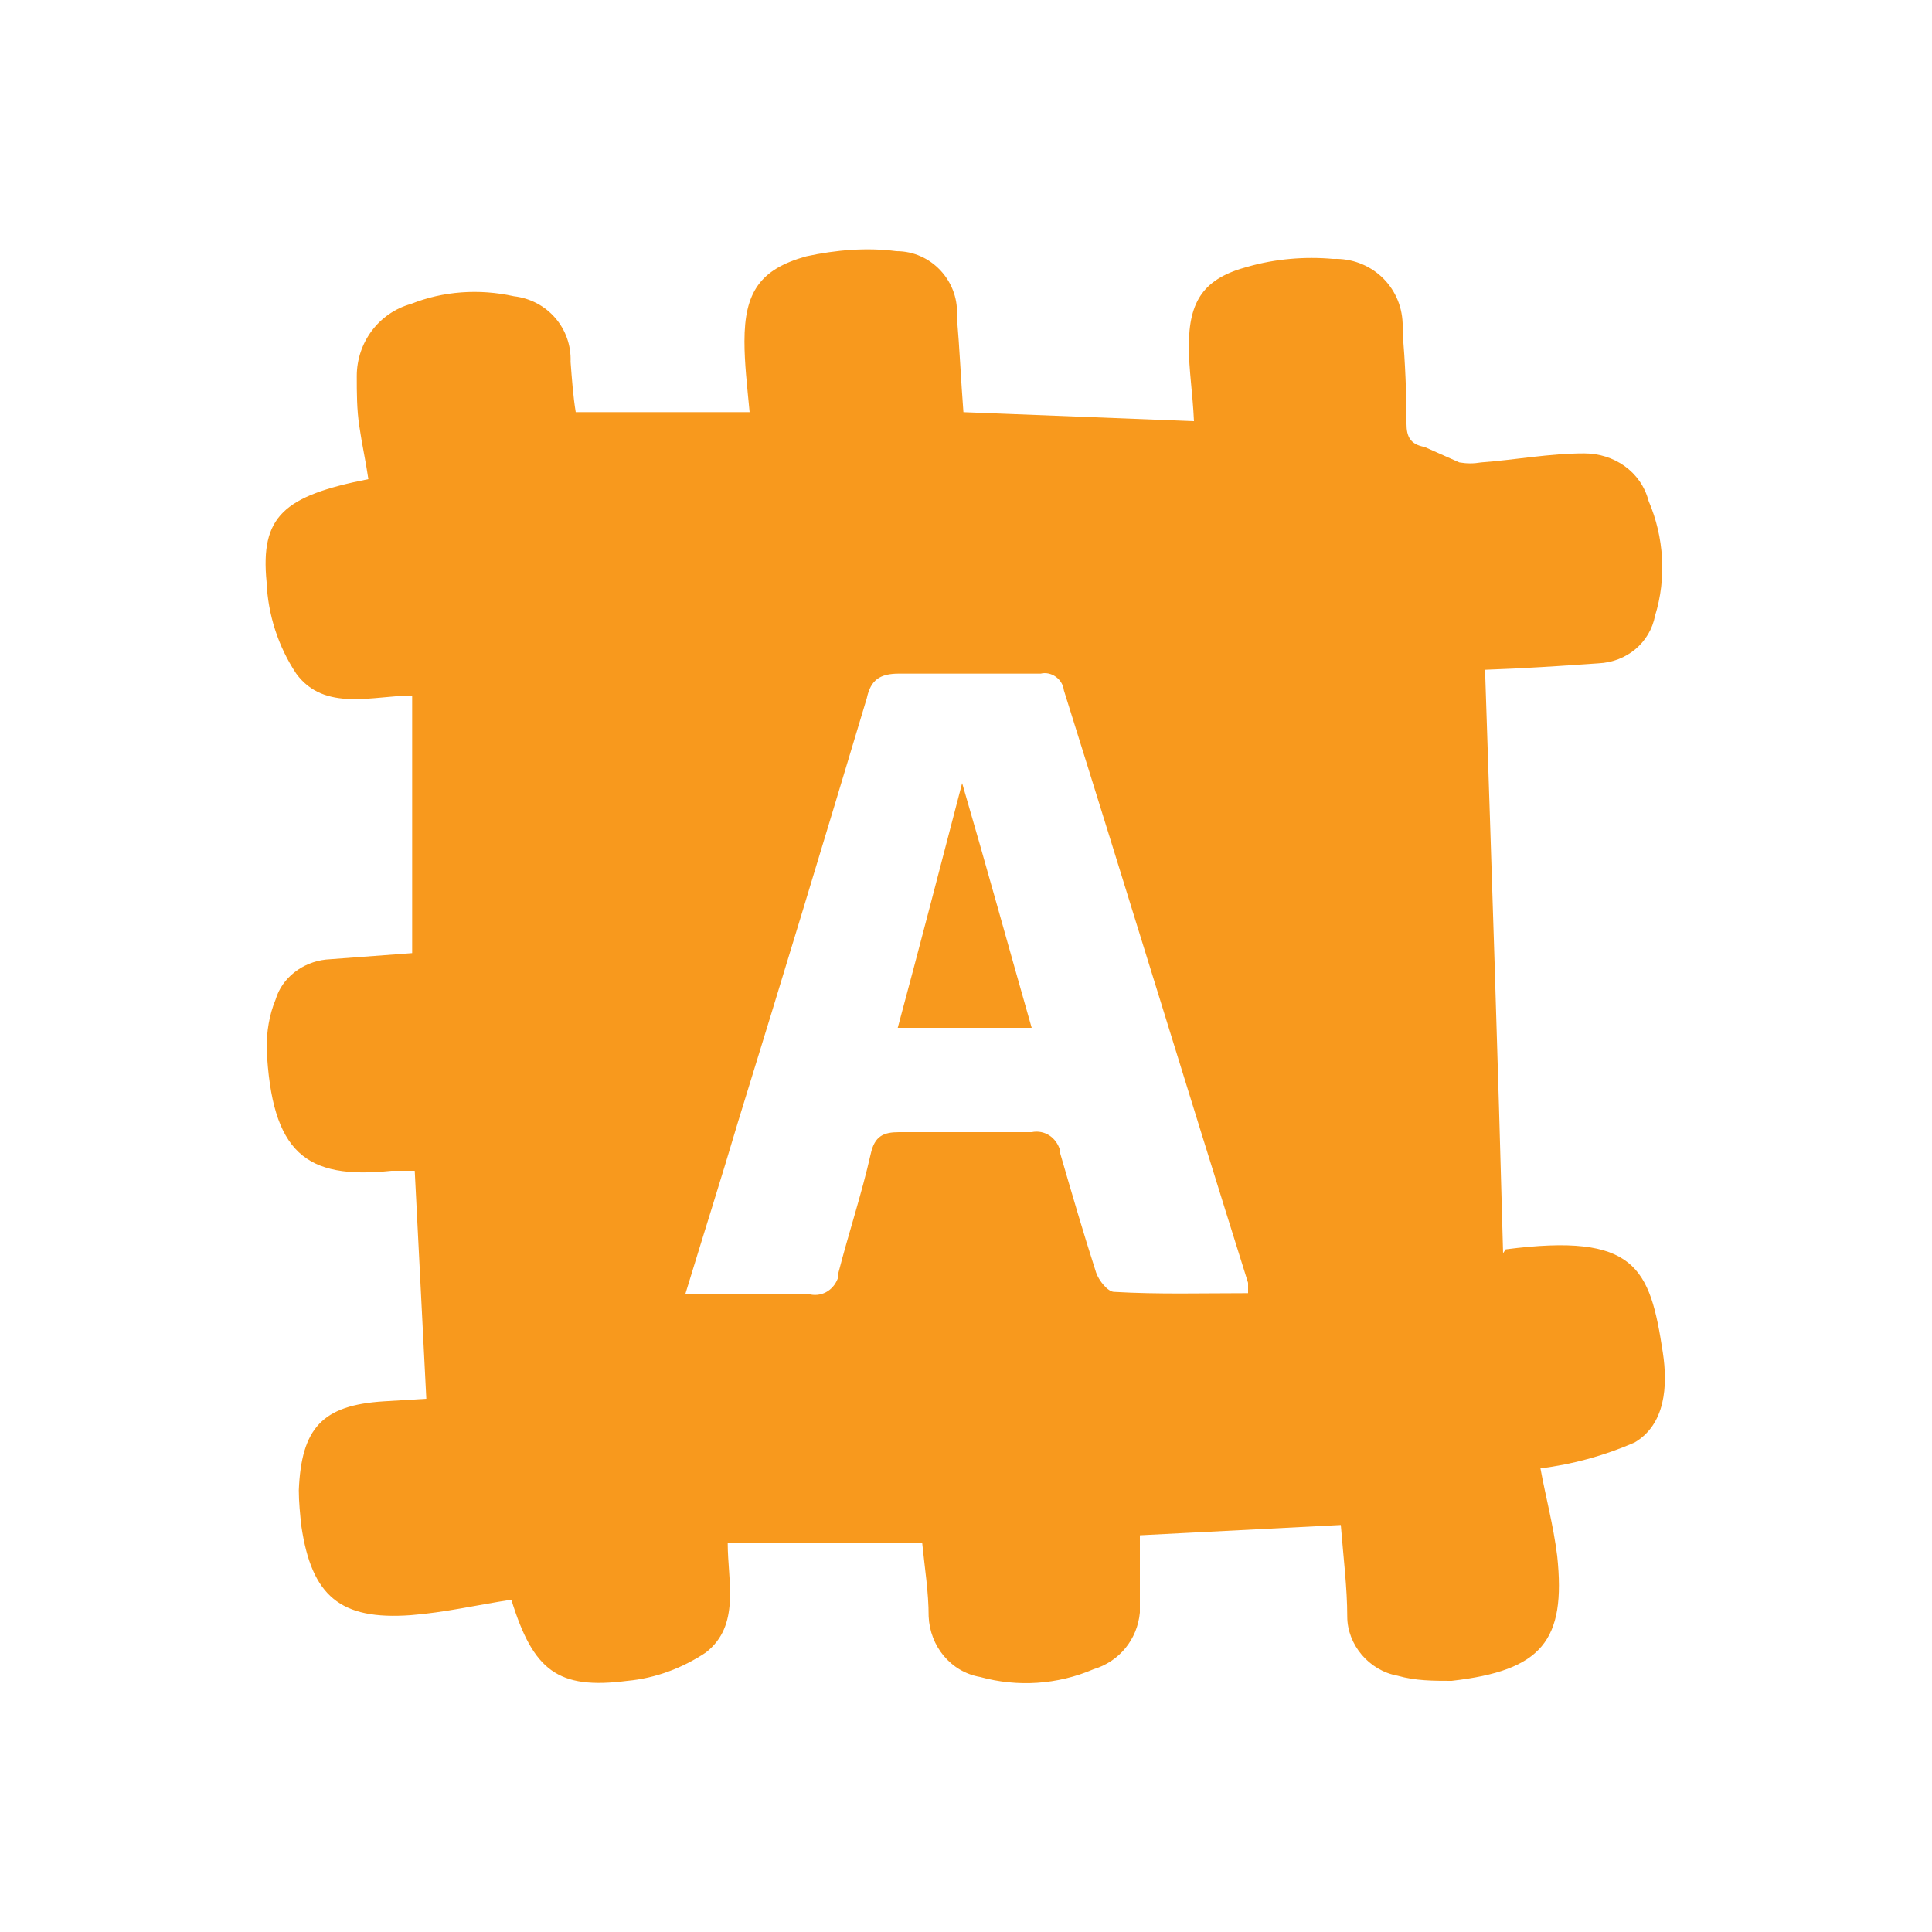 <?xml version="1.0" encoding="UTF-8"?>
<svg id="Layer_1" data-name="Layer 1" xmlns="http://www.w3.org/2000/svg" version="1.1" viewBox="0 0 150 150">
  <defs>
    <style>
      .cls-1 {
        fill: #f8991d;
        fill-rule: evenodd;
        stroke-width: 0px;
      }
    </style>
  </defs>
  <path class="cls-1" d="M116.9,97c10.1-1.3,11.2,1.4,12.2,8,.4,2.6.2,5.6-2.2,7-2.3,1-4.8,1.7-7.3,2,.4,2.2,1,4.4,1.3,6.8.7,6.6-1.2,8.9-8.2,9.7-1.4,0-2.8,0-4.2-.4-2.2-.4-3.9-2.4-3.9-4.6,0-2.2-.3-4.6-.5-7.1l-15.6.8v6c-.2,2.1-1.6,3.8-3.6,4.4-2.8,1.2-5.9,1.4-8.8.6-2.3-.4-3.9-2.4-4-4.7,0-1.9-.3-3.7-.5-5.7h-15.1c0,3,1,6.4-1.7,8.5-1.8,1.2-3.9,2-6.1,2.2-5.4.7-7.3-.8-9-6.3-2.6.4-5.2,1-7.8,1.2-5.5.4-7.7-1.5-8.5-6.9-.1-.9-.2-1.9-.2-2.8.2-4.8,1.8-6.6,6.6-6.9l3.3-.2c-.3-6-.6-11.8-.9-17.7-.6,0-1.2,0-1.8,0-6.7.7-9.3-1.4-9.7-9.5,0-1.3.2-2.6.7-3.8.5-1.7,2.1-2.9,3.9-3.1l6.7-.5v-20c-3,0-6.8,1.3-9-1.7-1.4-2.1-2.2-4.6-2.3-7.1-.5-5.1,1.3-6.7,7.9-8-.2-1.4-.5-2.7-.7-4.1-.2-1.3-.2-2.6-.2-3.9,0-2.6,1.7-4.9,4.2-5.6,2.5-1,5.3-1.2,8-.6,2.6.3,4.5,2.5,4.4,5.1.1,1.3.2,2.7.4,3.9h13.5c-.2-2.1-.4-3.8-.4-5.5,0-3.8,1.2-5.6,4.8-6.6,2.3-.5,4.7-.7,7-.4,2.7,0,4.8,2.3,4.7,4.9,0,0,0,.2,0,.3.2,2.3.3,4.7.5,7.3l17.9.7c-.1-2.2-.4-4-.4-5.8,0-3.6,1.2-5.3,4.6-6.2,2.1-.6,4.4-.8,6.6-.6,2.9-.1,5.3,2.1,5.4,5,0,.2,0,.4,0,.7.2,2.4.3,4.7.3,7.1,0,1,.3,1.6,1.4,1.8.9.4,1.8.8,2.7,1.2.6.1,1.1.1,1.7,0,2.7-.2,5.3-.7,8-.7,2.3,0,4.4,1.4,5,3.7,1.2,2.8,1.4,6,.5,8.9-.4,2.1-2.2,3.6-4.4,3.7-2.9.2-5.8.4-8.8.5.5,15.1,1,30.2,1.4,45.3ZM96.9,100.5c0-.3,0-.6,0-.9-4.8-15.3-9.5-30.7-14.3-46-.1-.9-1-1.5-1.8-1.3,0,0,0,0,0,0h-11c-1.5,0-2.2.5-2.5,1.9-3.3,11-6.6,21.9-10,32.9-1.3,4.4-2.7,8.8-4.1,13.4h9.7c1,.2,1.9-.4,2.2-1.4,0,0,0-.2,0-.3.8-3.1,1.8-6.1,2.5-9.2.3-1.4,1-1.7,2.2-1.7h10.3c1-.2,1.9.4,2.2,1.4,0,0,0,.1,0,.2.9,3.1,1.8,6.2,2.8,9.3.2.6.9,1.5,1.4,1.5,3.4.2,6.9.1,10.4.1ZM69.7,79.8h10.4c-1.8-6.3-3.5-12.5-5.4-19-1.7,6.5-3.3,12.7-5,19Z"/>
</svg>